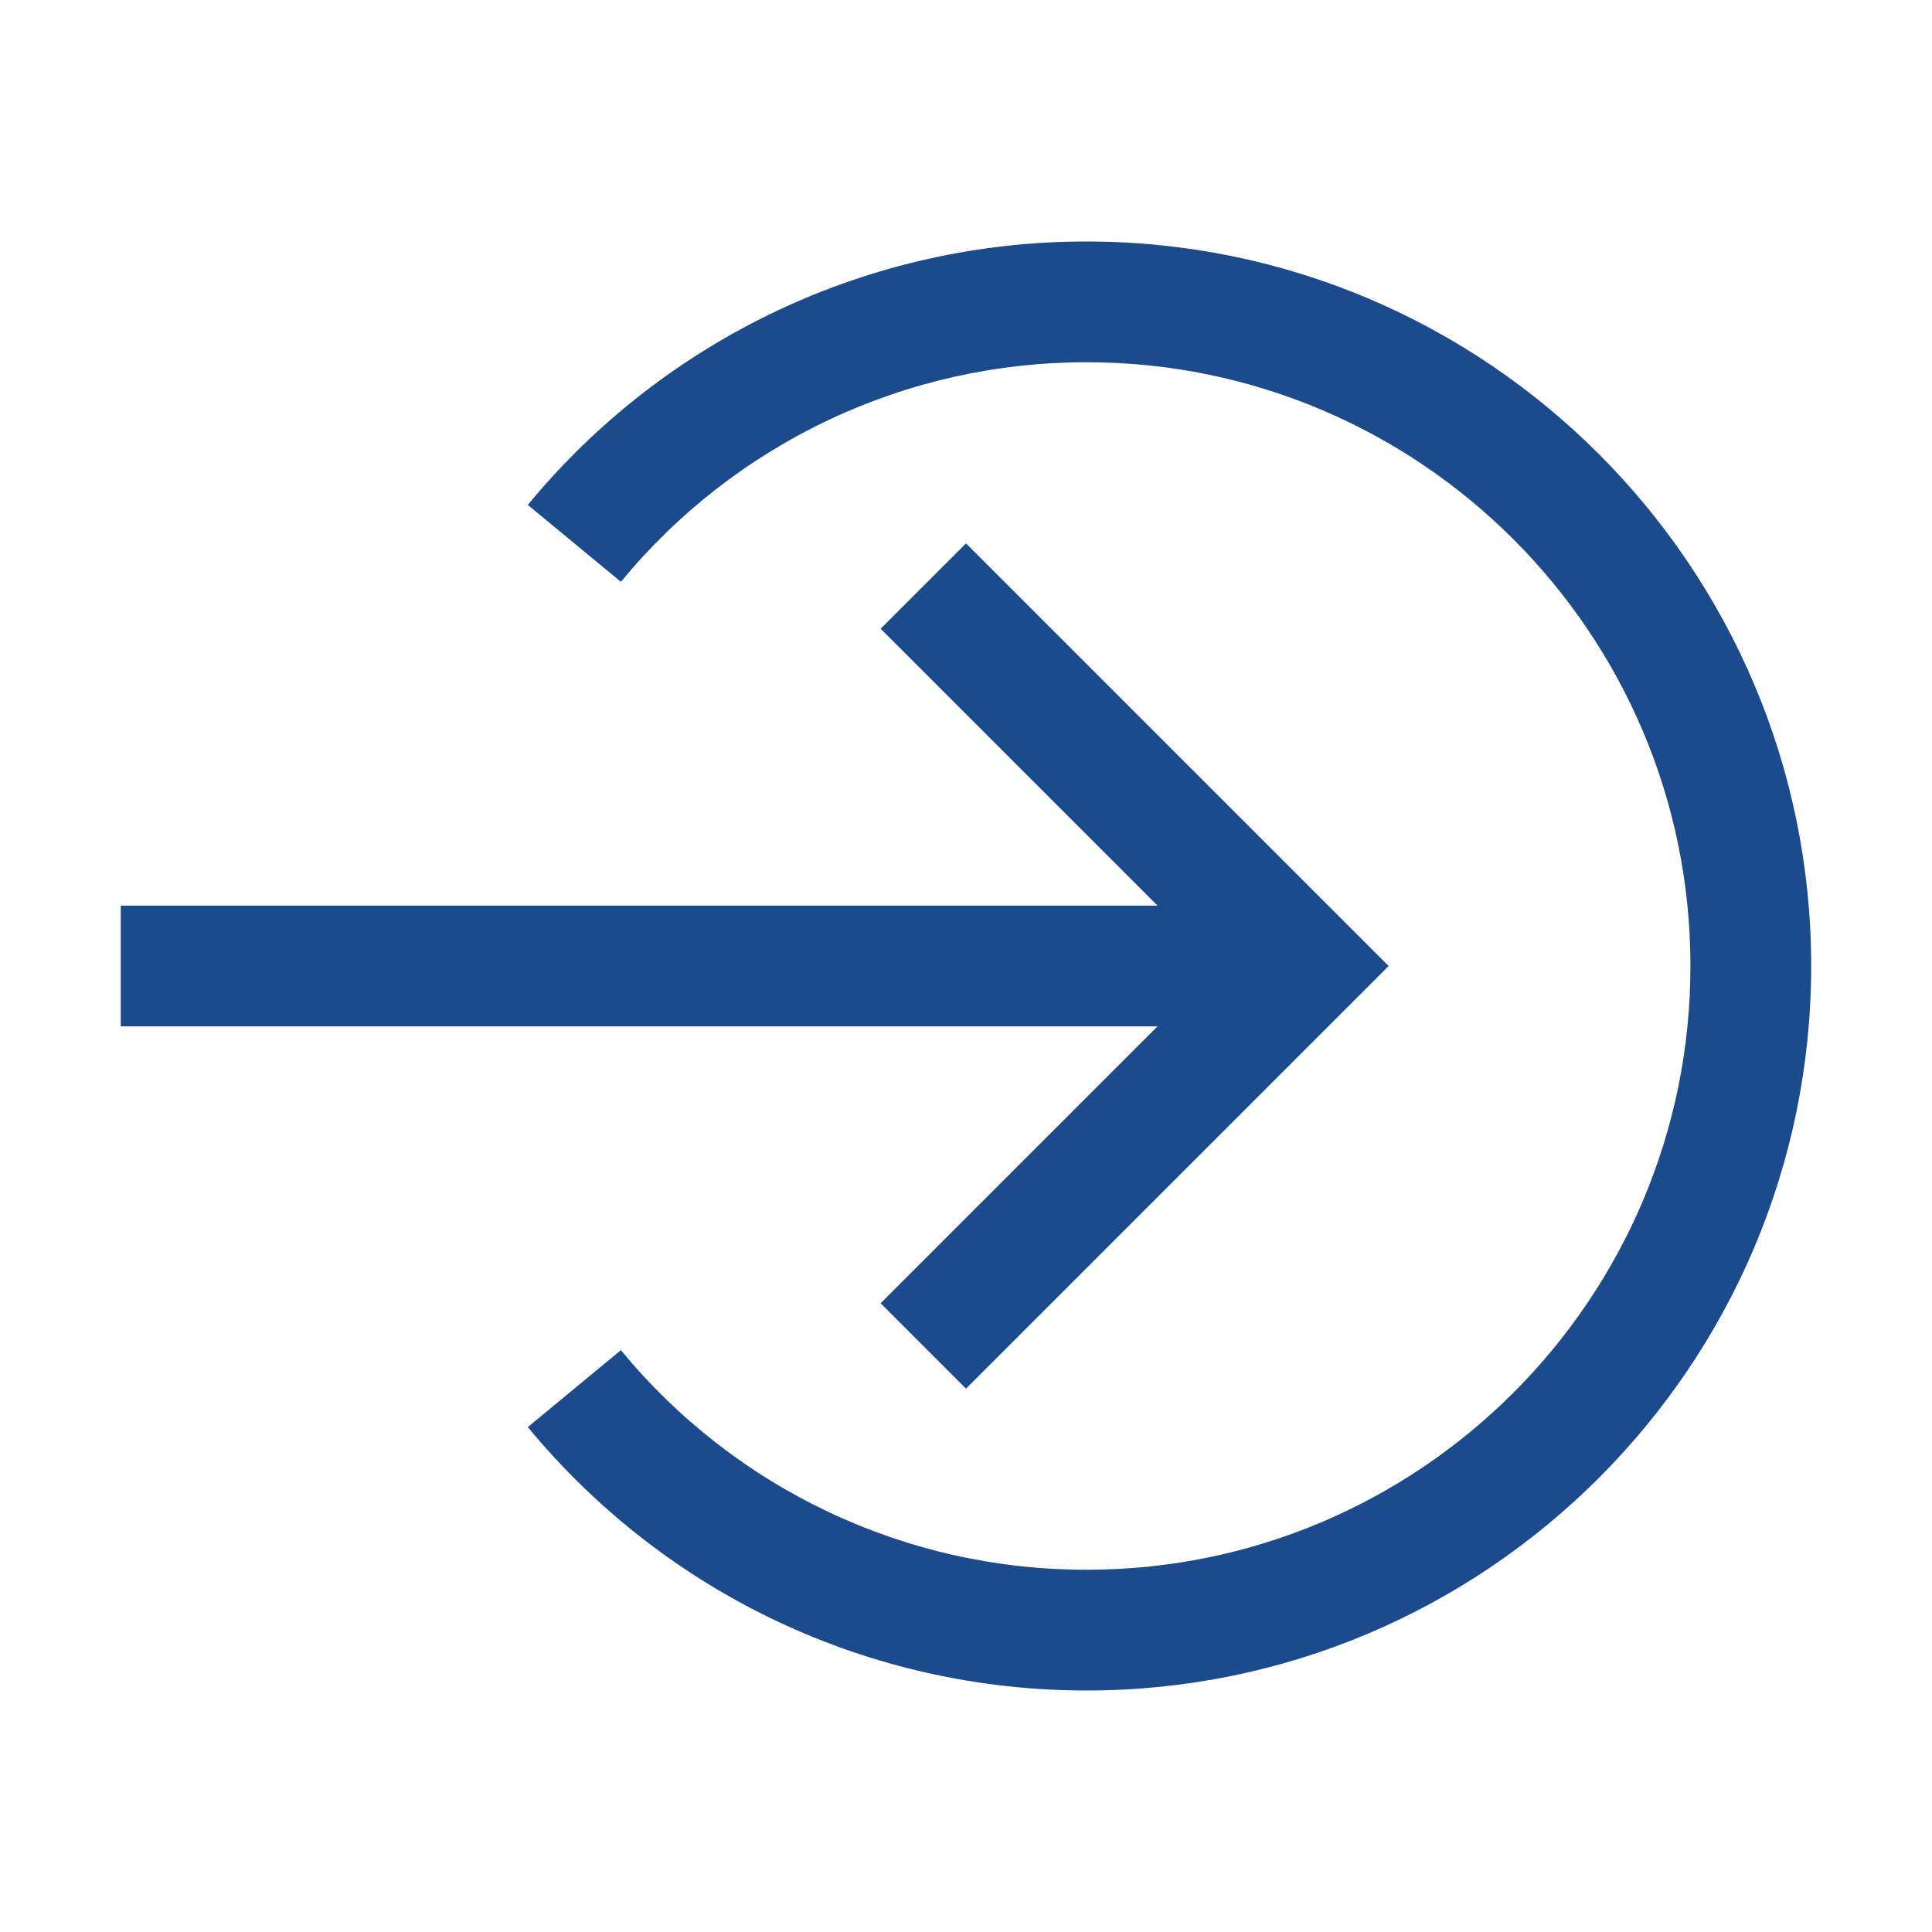<svg width="32" height="32" viewBox="0 0 32 32" fill="none" xmlns="http://www.w3.org/2000/svg">
<path d="M17.999 28C14.406 28 11.032 26.41 8.742 23.637L10.284 22.363C11.221 23.502 12.399 24.419 13.733 25.048C15.067 25.677 16.524 26.002 17.999 26C23.513 26 27.999 21.514 27.999 16C27.999 10.486 23.513 6 17.999 6C16.524 5.998 15.067 6.323 13.733 6.952C12.399 7.581 11.221 8.498 10.284 9.637L8.742 8.363C9.867 6.997 11.28 5.897 12.881 5.142C14.482 4.388 16.23 3.998 17.999 4C24.616 4 29.999 9.383 29.999 16C29.999 22.617 24.616 28 17.999 28Z" fill="#1C4B8D"/>
<path d="M23 16L16 9L14.586 10.414L19.172 15H2V17H19.172L14.586 21.586L16 23L23 16Z" fill="#1C4B8D"/>
</svg>
